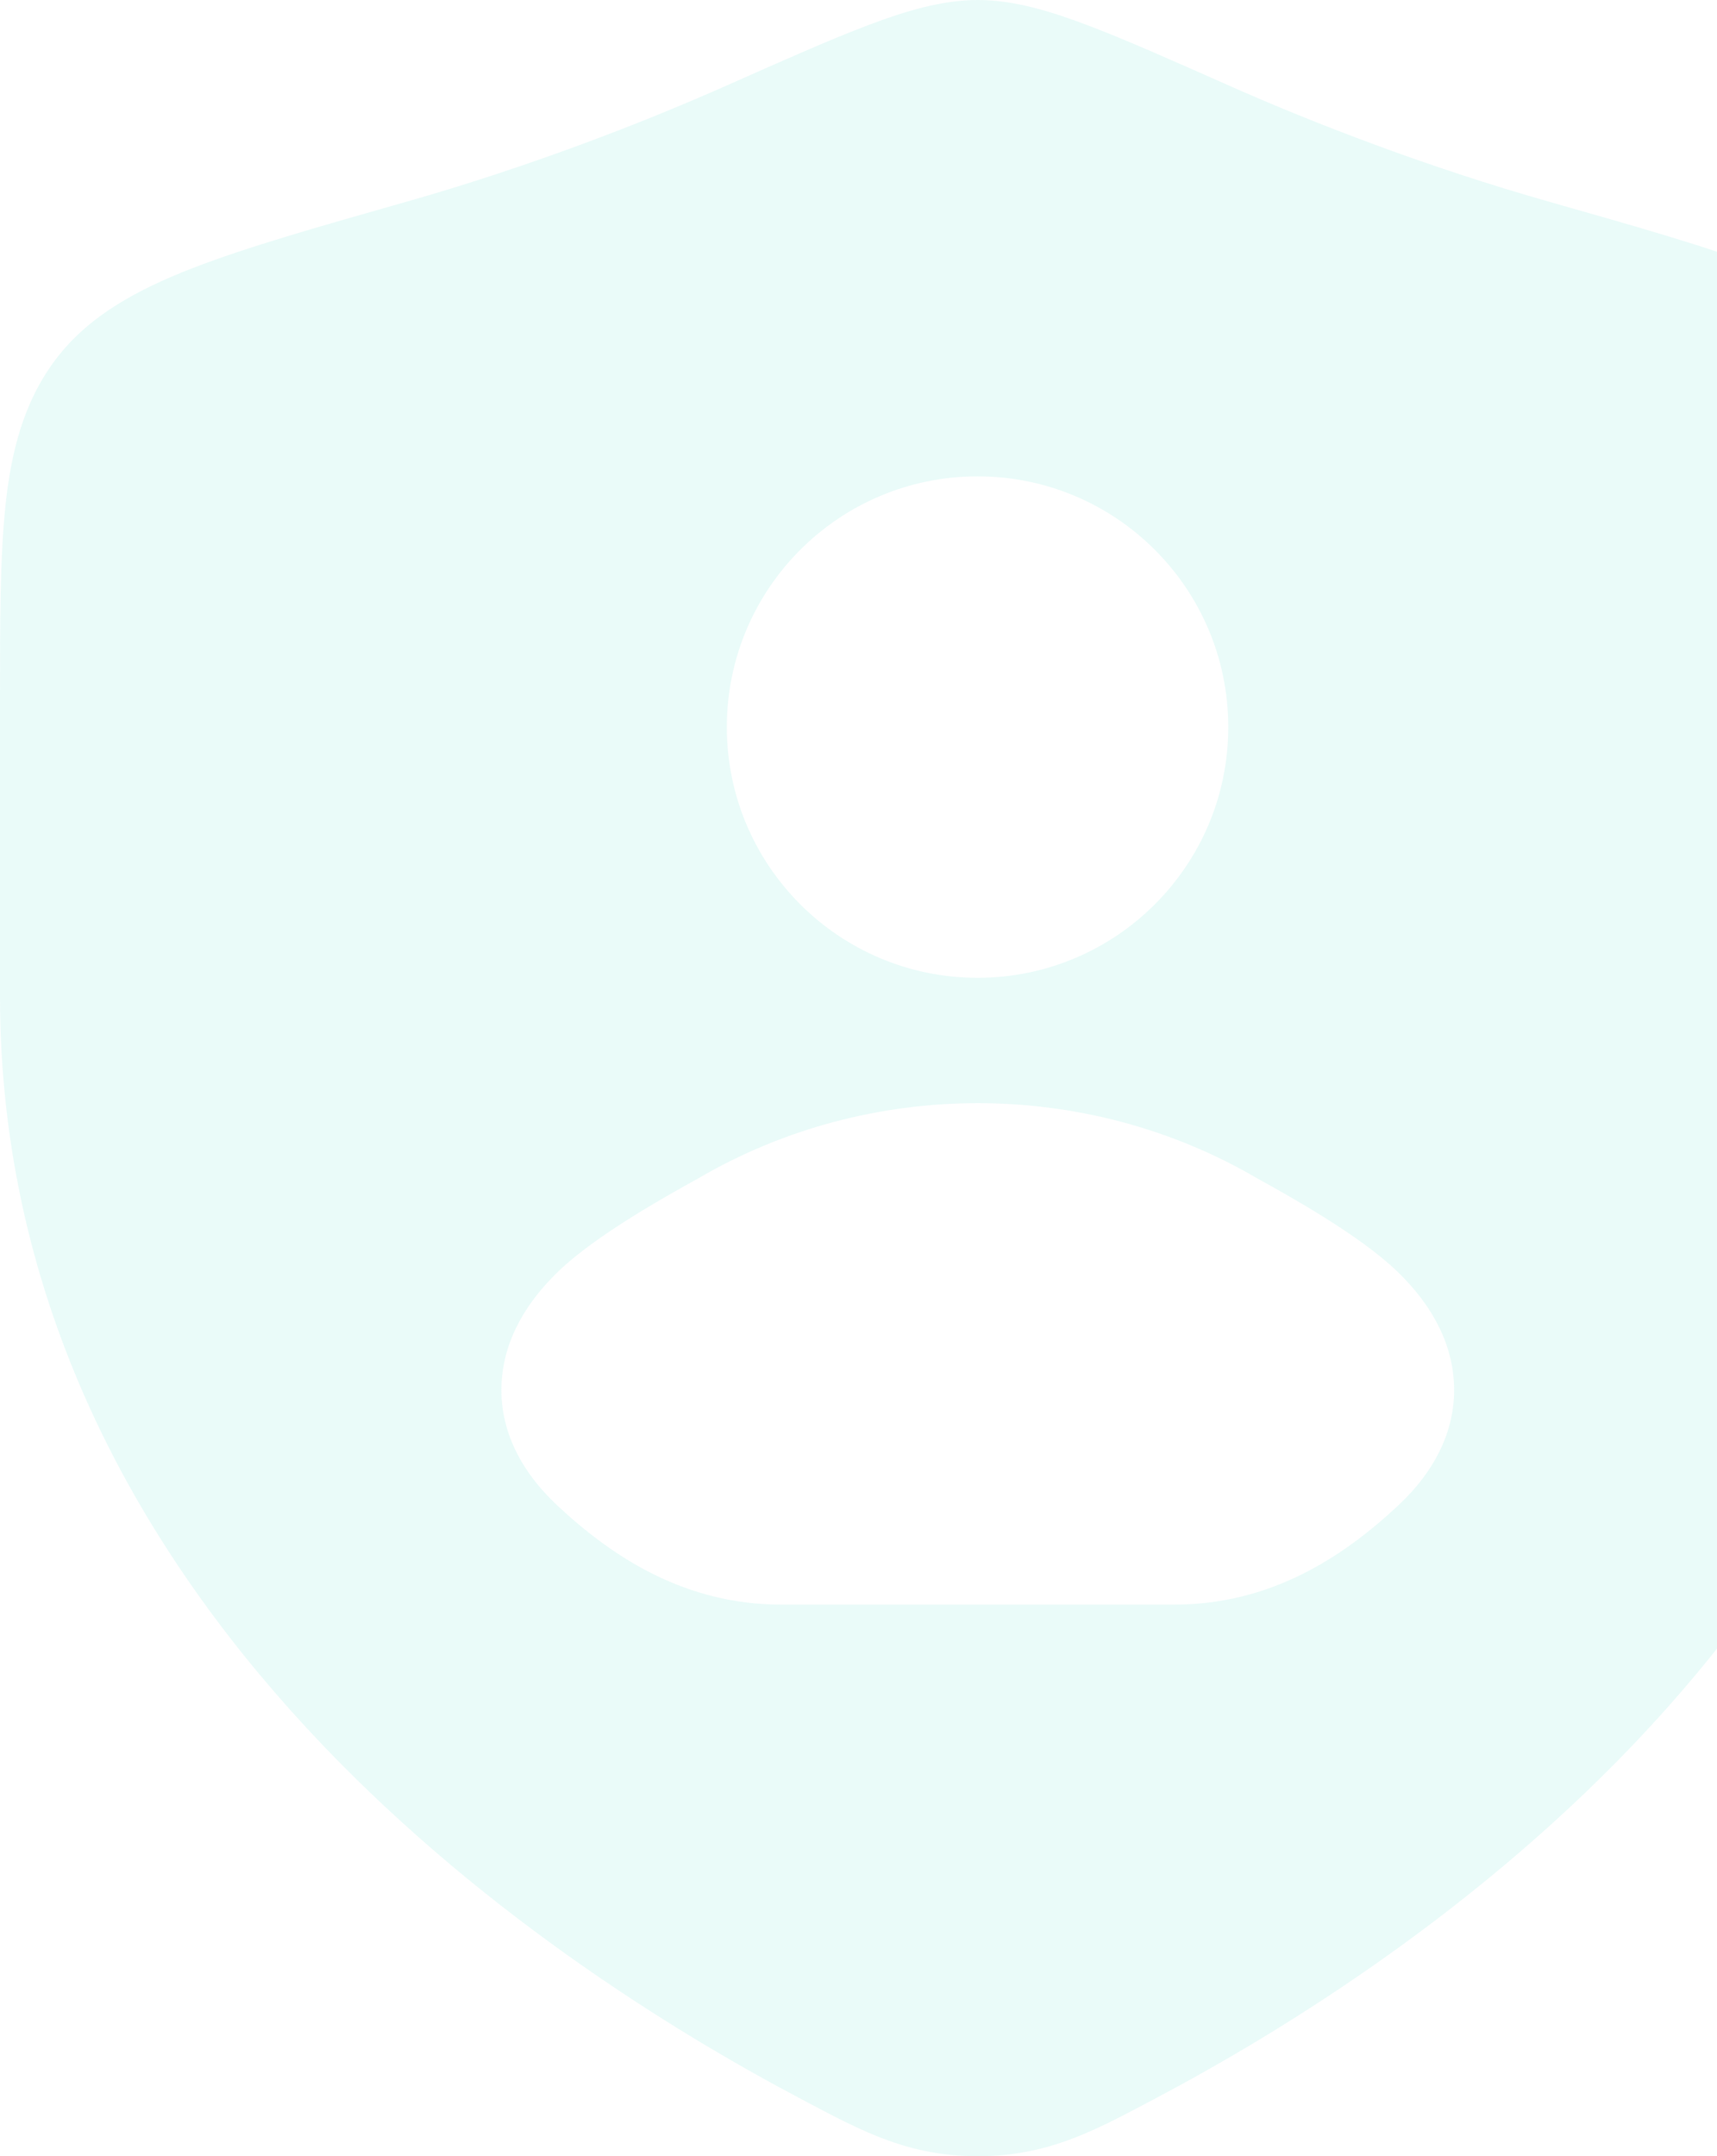<?xml version="1.0" encoding="UTF-8"?> <svg xmlns="http://www.w3.org/2000/svg" width="219" height="275" viewBox="0 0 219 275" fill="none"><path fill-rule="evenodd" clip-rule="evenodd" d="M110.829 3.17C115.539 1.393 120.173 0 124.709 0C129.246 0 133.879 1.393 138.591 3.17C143.359 4.969 149.316 7.613 156.745 10.911C167.663 15.757 182.073 21.32 197.53 25.713C208.81 28.92 217.929 31.512 224.837 34.191C231.78 36.883 238.074 40.222 242.312 45.832C246.415 51.265 247.993 57.612 248.719 64.458C249.42 71.065 249.418 79.355 249.418 89.392V127.054C249.418 166.141 231.775 197.135 210.449 220.238C189.191 243.268 163.864 258.934 147.171 267.744L146.365 268.17C139.256 271.928 133.445 275 124.709 275C115.974 275 110.163 271.928 103.053 268.17L102.247 267.744C85.555 258.934 60.228 243.268 38.969 220.238C17.644 197.135 3.52742e-06 166.141 3.52742e-06 127.054V89.392C-0 79.355 -0 71.065 0.7 64.458C1.425 57.612 3.003 51.265 7.107 45.832C11.345 40.222 17.639 36.883 24.582 34.191C31.49 31.512 40.609 28.92 51.889 25.714C67.346 21.32 81.756 15.757 92.674 10.911C100.102 7.613 106.059 4.969 110.829 3.17ZM156.662 92.733C156.662 110.392 142.345 124.709 124.685 124.709C107.025 124.709 92.708 110.392 92.708 92.733C92.708 75.072 107.025 60.756 124.685 60.756C142.345 60.756 156.662 75.072 156.662 92.733ZM160.387 150.306C138.532 137.495 110.891 137.495 89.036 150.306C85.077 152.495 76.037 157.51 71.255 162.117C68.277 164.986 64.721 169.423 64.061 175.367C63.333 181.926 66.366 187.582 71.038 191.964C78.195 198.675 87.425 204.651 99.647 204.651H149.776C161.998 204.651 171.229 198.675 178.385 191.964C183.058 187.582 186.09 181.926 185.363 175.367C184.703 169.423 181.147 164.986 178.169 162.117C173.387 157.51 164.347 152.495 160.387 150.306Z" fill="#2DD9C3" fill-opacity="0.1"></path></svg> 